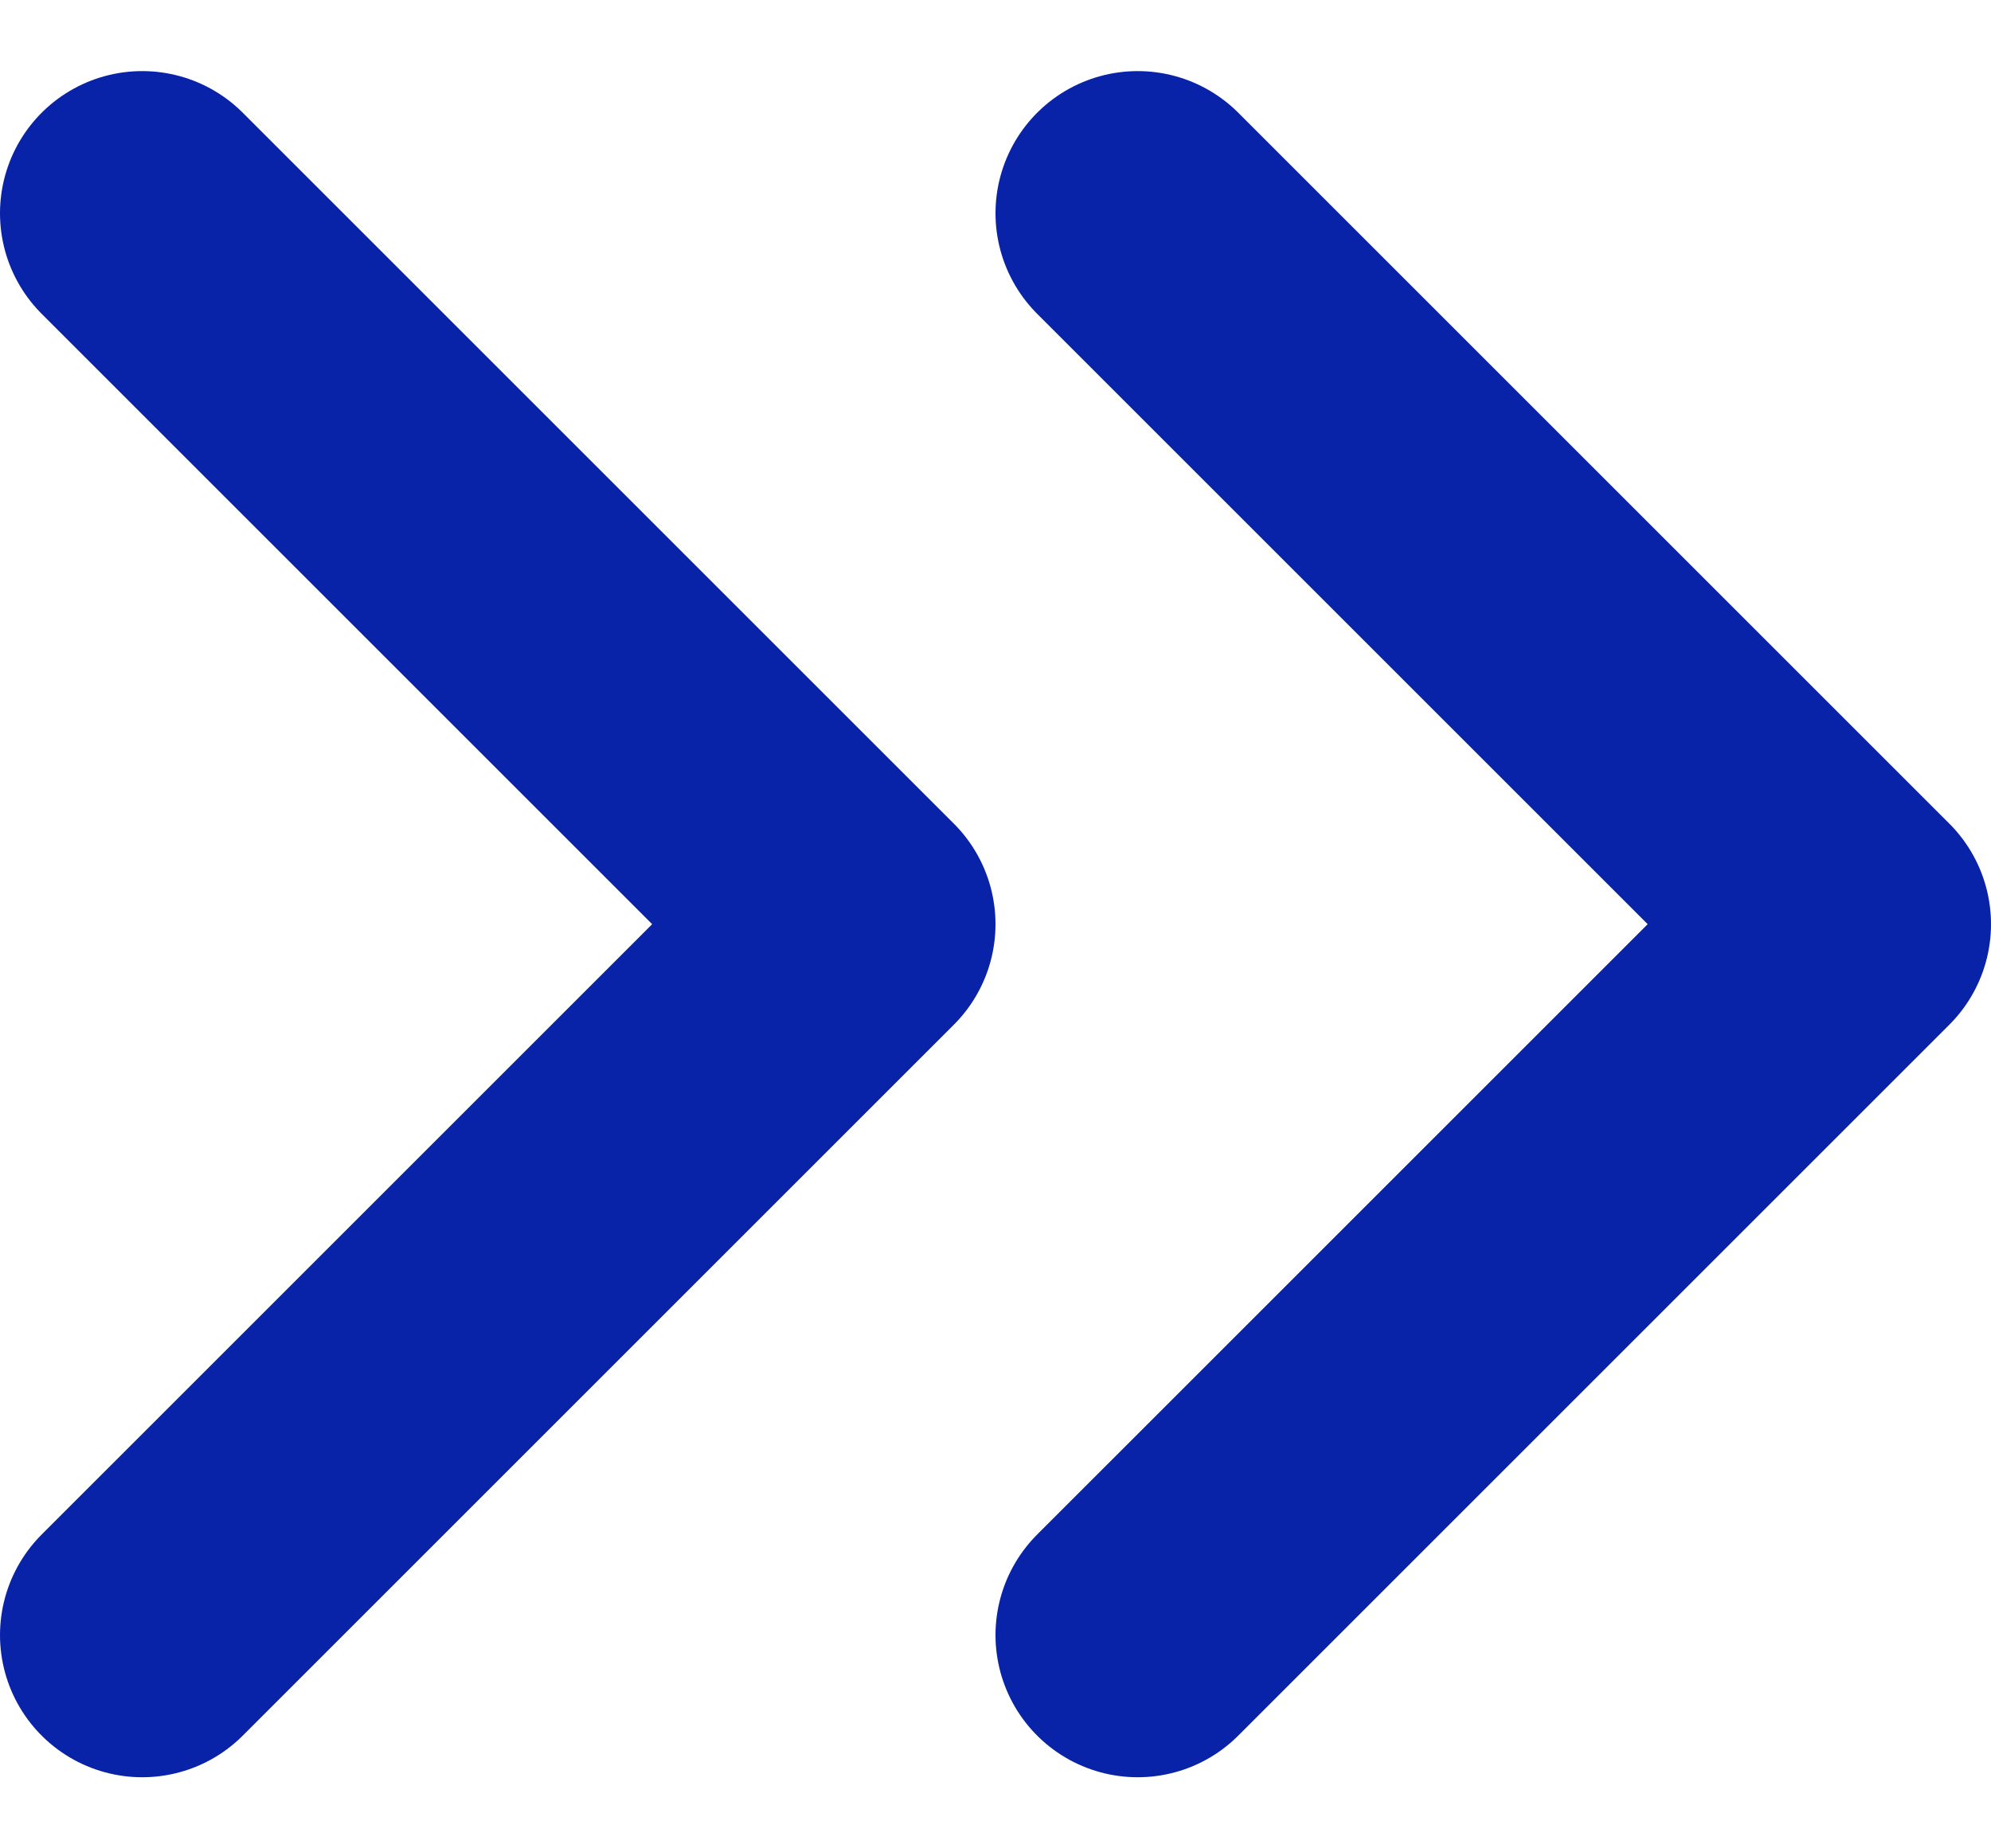 <?xml version="1.0" encoding="UTF-8"?>
<svg xmlns="http://www.w3.org/2000/svg" width="14" height="13" viewBox="0 0 14 13" fill="none">
  <g id="Group 427321922">
    <path id="Vector" d="M8 11.5L13 6.5L8 1.5" stroke="#0923A8" stroke-width="2" stroke-linecap="round" stroke-linejoin="round"></path>
    <path id="Vector_2" d="M1 11.5L6 6.5L1 1.5" stroke="#0923A8" stroke-width="2" stroke-linecap="round" stroke-linejoin="round"></path>
  </g>
</svg>
